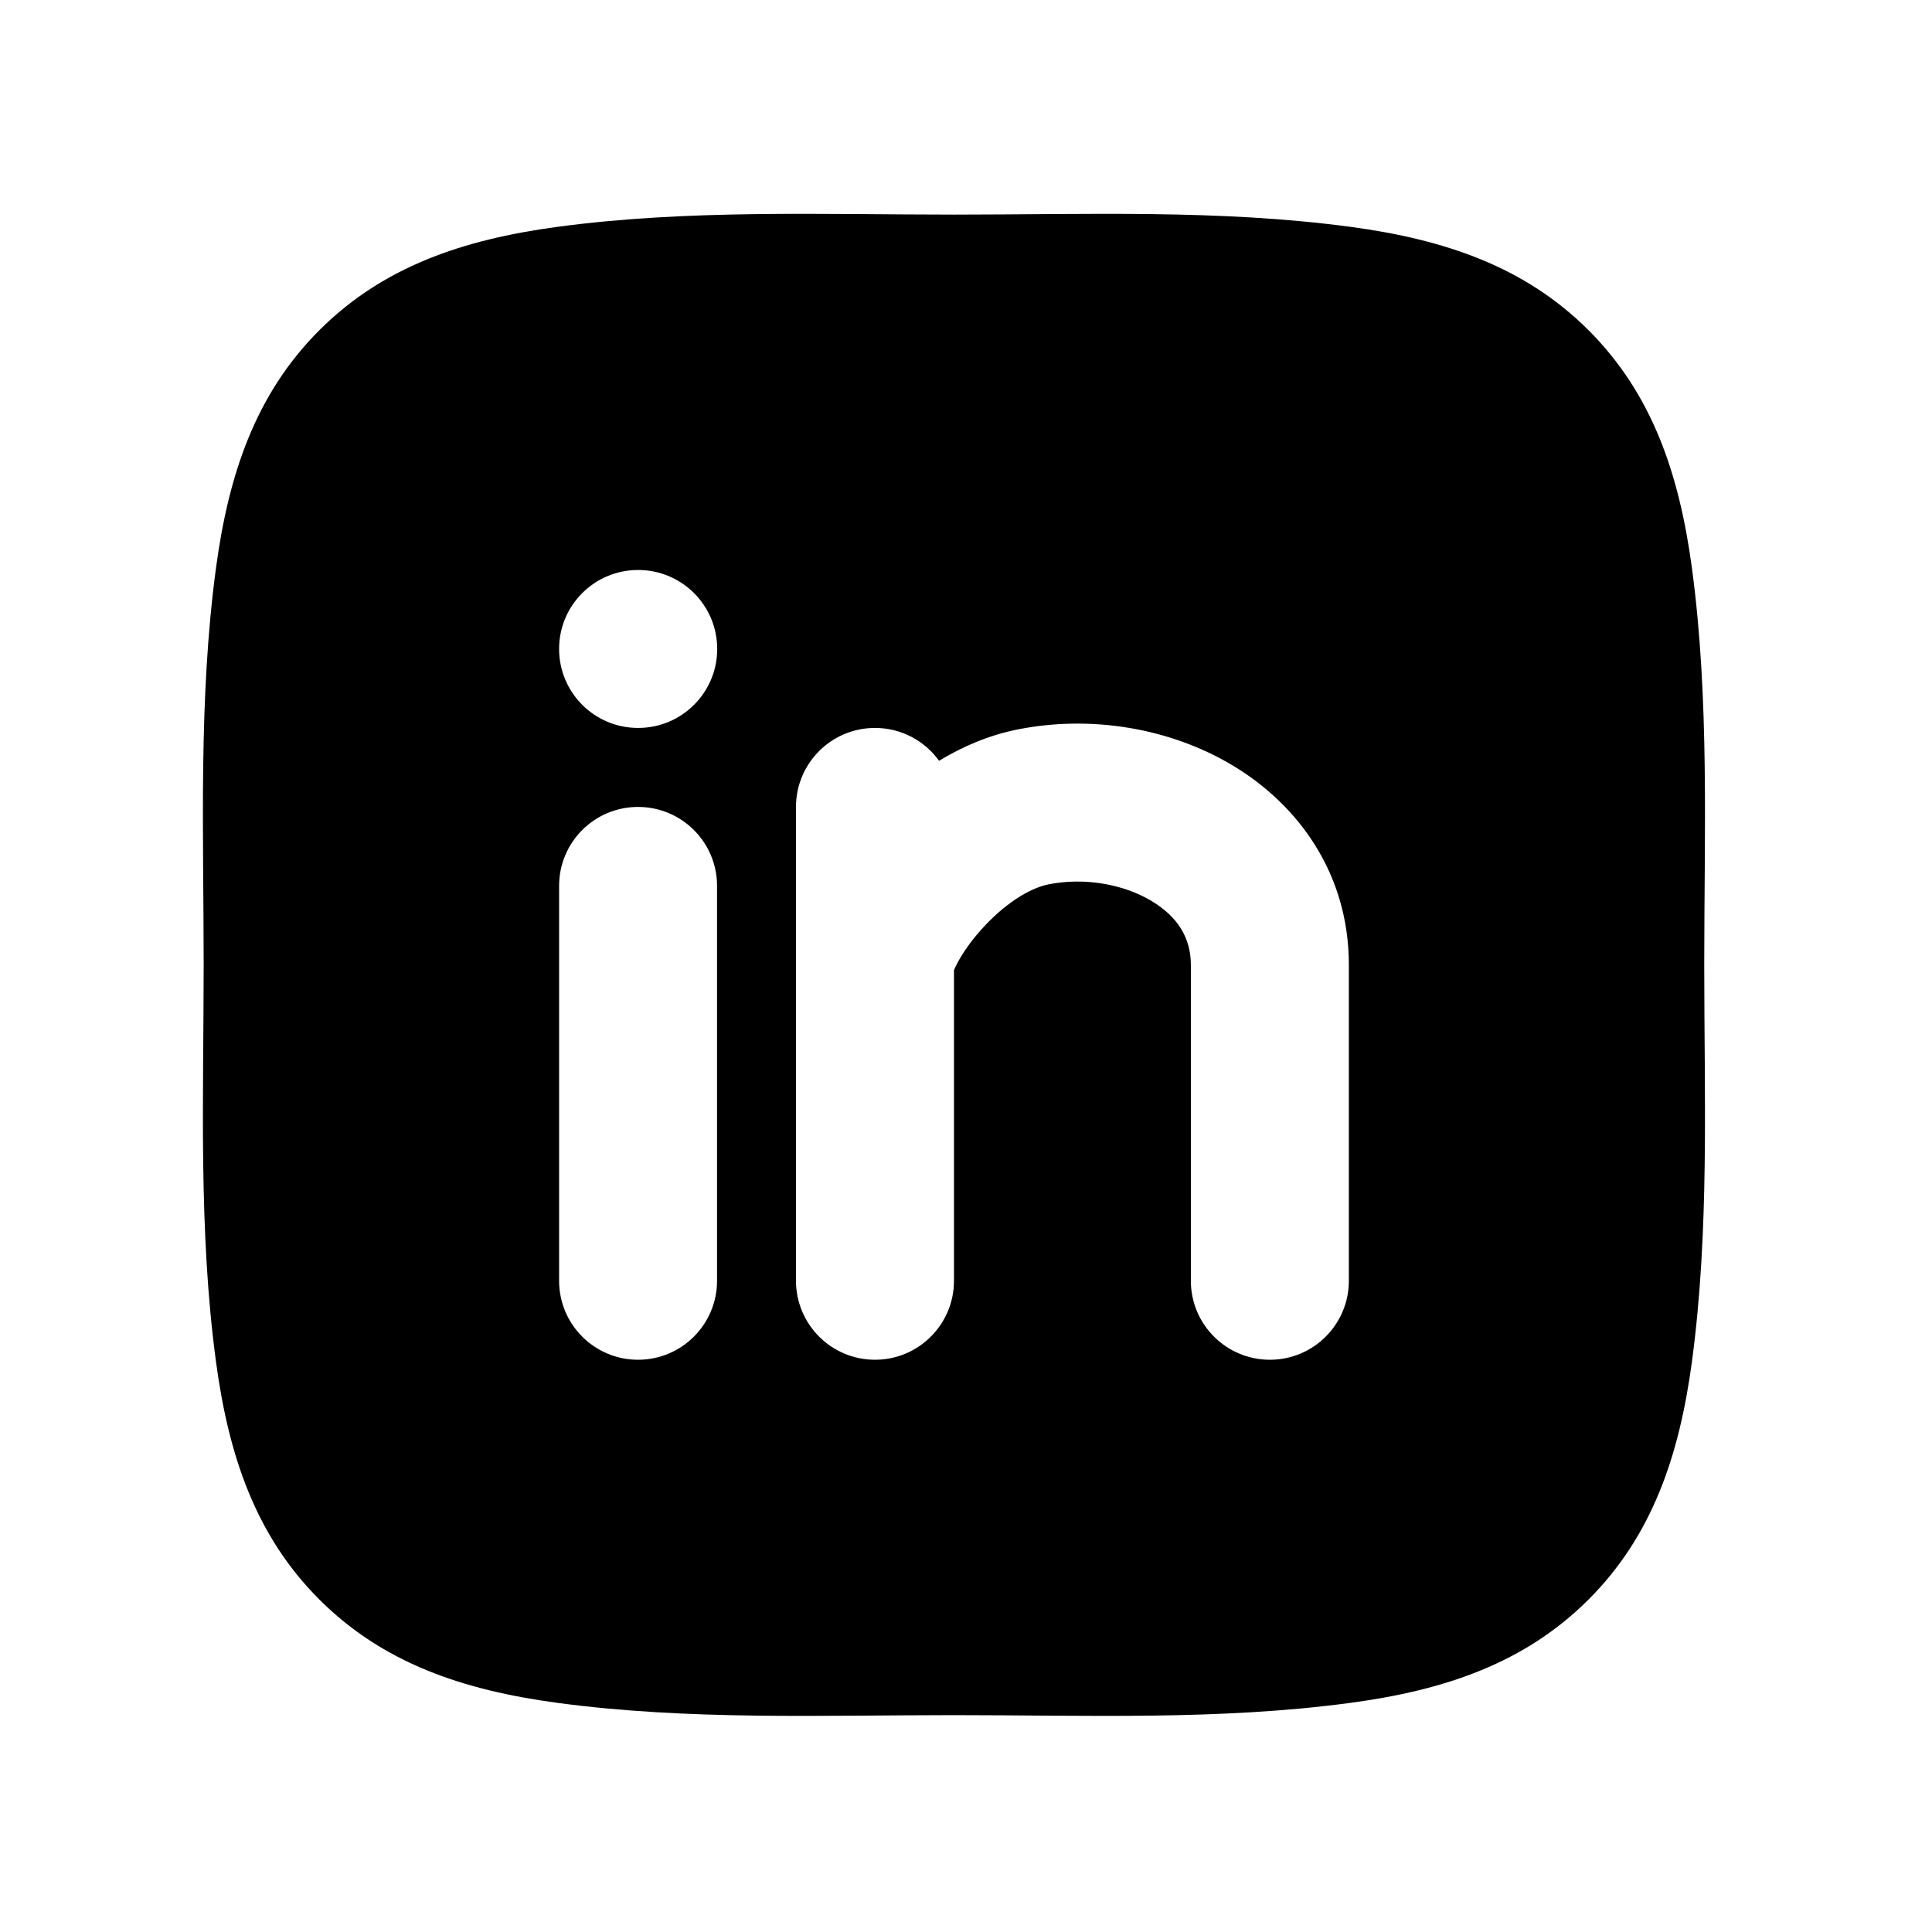 <svg width="36" height="36" viewBox="0 0 36 36" fill="none" xmlns="http://www.w3.org/2000/svg">
<path fill-rule="evenodd" clip-rule="evenodd" d="M17.776 3.999C20.233 3.999 22.726 3.899 25.166 4.227C26.933 4.465 28.419 4.973 29.601 6.154C30.782 7.335 31.29 8.822 31.527 10.588C31.855 13.029 31.756 15.521 31.756 17.979C31.756 20.436 31.855 22.929 31.527 25.37C31.29 27.136 30.782 28.623 29.601 29.804C28.419 30.985 26.933 31.493 25.166 31.73C22.726 32.059 20.233 31.959 17.776 31.959C15.318 31.959 12.825 32.059 10.385 31.73C8.618 31.493 7.131 30.985 5.95 29.804C4.769 28.623 4.261 27.136 4.024 25.37C3.696 22.929 3.795 20.436 3.795 17.979C3.795 15.521 3.696 13.029 4.024 10.588C4.261 8.822 4.769 7.335 5.95 6.154C7.131 4.973 8.618 4.465 10.385 4.227C12.825 3.899 15.318 3.999 17.776 3.999ZM10.418 12.092C10.418 11.28 11.076 10.621 11.889 10.621H11.892C12.705 10.621 13.364 11.28 13.364 12.092C13.364 12.905 12.705 13.564 11.892 13.564H11.889C11.076 13.564 10.418 12.905 10.418 12.092ZM21.458 16.789C20.936 16.475 20.208 16.345 19.536 16.479C19.174 16.552 18.702 16.852 18.278 17.329C18.079 17.552 17.931 17.772 17.84 17.943C17.806 18.007 17.786 18.052 17.776 18.079V23.865C17.776 24.678 17.117 25.337 16.304 25.337C15.491 25.337 14.832 24.678 14.832 23.865V15.036C14.832 14.223 15.491 13.564 16.304 13.564C16.796 13.564 17.231 13.805 17.498 14.176C17.935 13.911 18.425 13.7 18.959 13.593C20.318 13.321 21.797 13.559 22.974 14.266C24.186 14.994 25.134 16.271 25.134 17.979V23.866C25.134 24.678 24.475 25.337 23.662 25.337C22.849 25.337 22.19 24.678 22.19 23.866V17.979C22.19 17.48 21.947 17.082 21.458 16.789ZM11.889 15.036C12.702 15.036 13.361 15.694 13.361 16.507V23.865C13.361 24.678 12.702 25.337 11.889 25.337C11.076 25.337 10.418 24.678 10.418 23.865V16.507C10.418 15.694 11.076 15.036 11.889 15.036Z" fill="black"/>
</svg>
